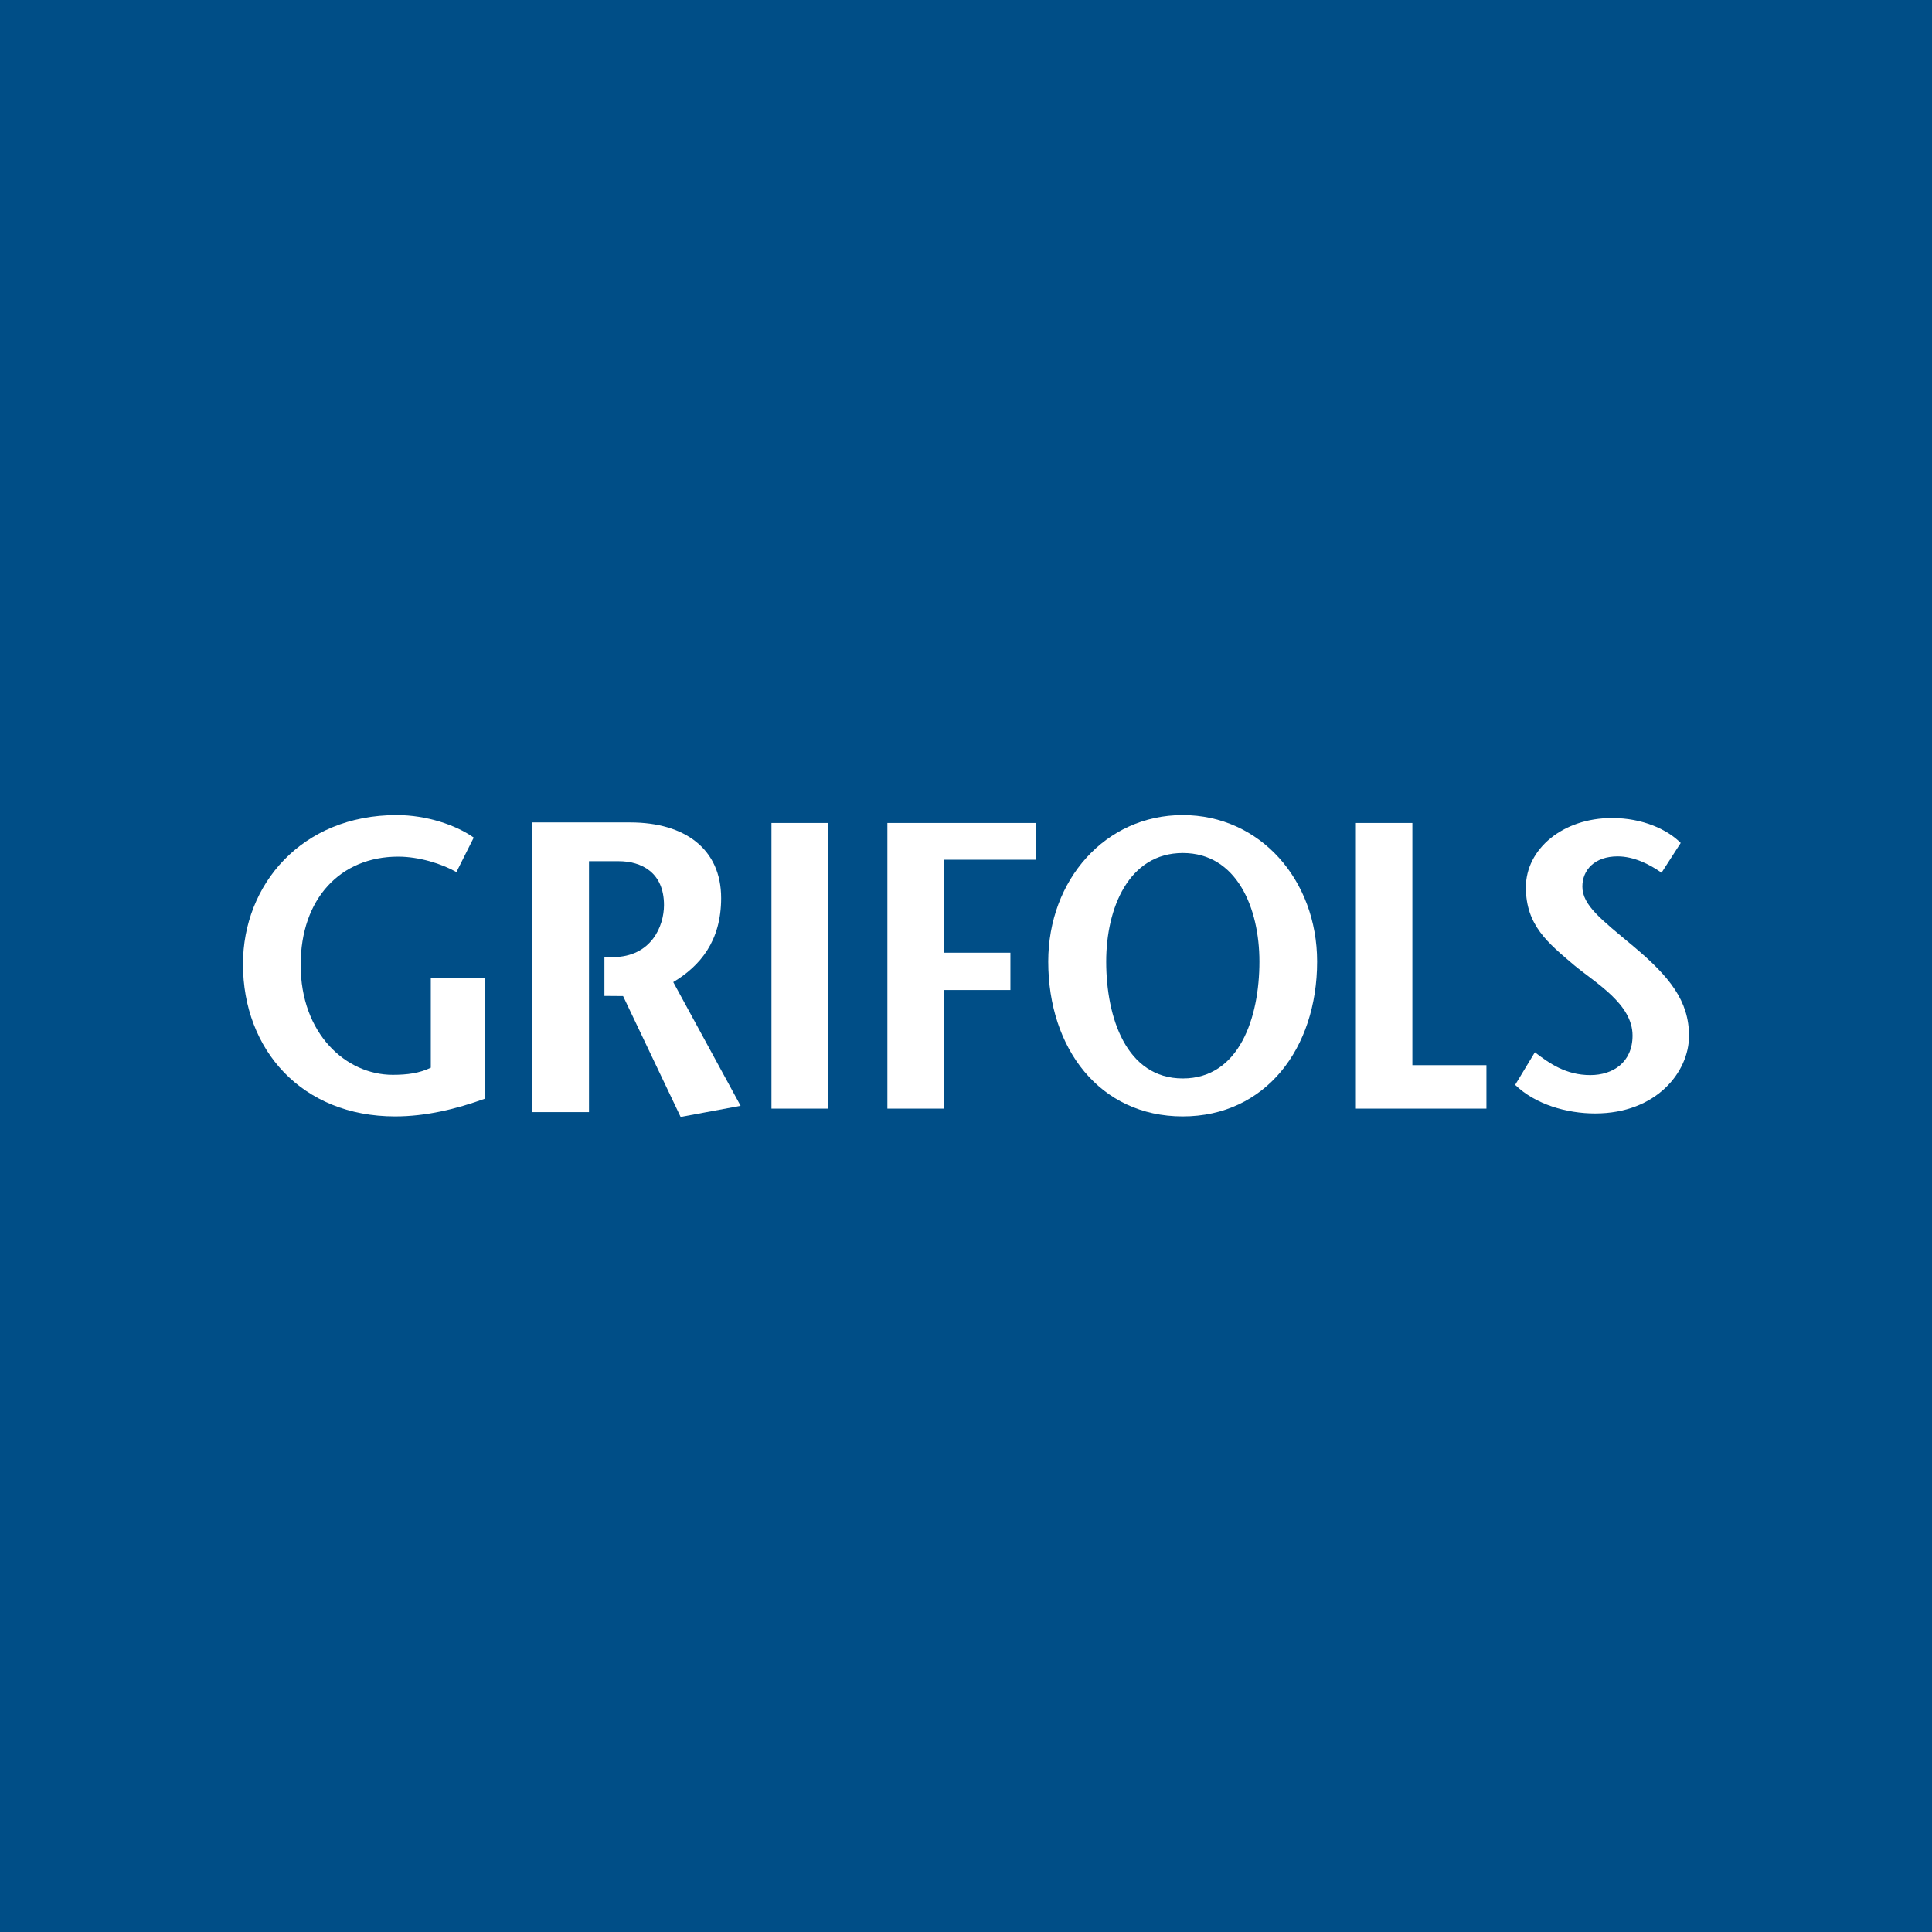 <?xml version="1.0" encoding="utf-8"?>
<!-- Generator: Adobe Illustrator 26.0.1, SVG Export Plug-In . SVG Version: 6.00 Build 0)  -->
<svg version="1.1" id="Capa_1" xmlns="http://www.w3.org/2000/svg" xmlns:xlink="http://www.w3.org/1999/xlink" x="0px" y="0px"
	 viewBox="0 0 144 144" style="enable-background:new 0 0 144 144;" xml:space="preserve">
<style type="text/css">
	.st0{fill:#004E87;}
	.st1{fill:#FFFFFF;}
	
	@media (prefers-color-scheme: dark) {
		.st0{fill:#FFFFFF;}
		.st1{fill:#004E87;}
	}
</style>
<g>
	<rect class="st0" width="144" height="144"/>
	<g>
		<g>
			<path class="st1" d="M45.05,74.23l1.39,0.01l4.29,9.01l4.47-0.83l-5.02-9.22c2-1.2,3.57-3.05,3.57-6.26
				c0-3.67-2.72-5.64-6.77-5.64h-7.34v21.59h4.26V64.19h2.21c1.69,0,3.38,0.83,3.38,3.27c0,1.56-0.93,3.86-3.81,3.88h-0.63V74.23z"
				/>
			<path class="st1" d="M36.17,72.91v8.97c-2.15,0.78-4.42,1.33-6.72,1.33c-6.95,0-11.34-4.96-11.34-11.35
				c0-5.92,4.37-11.11,11.46-11.11c2.21,0,4.42,0.74,5.74,1.68L34.02,65c-1.09-0.62-2.79-1.15-4.34-1.15
				c-4.31,0-7.27,3.13-7.27,8.07c0,5.15,3.39,8.19,6.86,8.19c1.09,0,1.98-0.12,2.84-0.53v-6.67H36.17z"/>
		</g>
		<rect x="57.5" y="61.34" class="st1" width="4.2" height="21.29"/>
		<polygon class="st1" points="77.2,64.08 70.34,64.08 70.34,71.01 75.31,71.01 75.31,73.79 70.34,73.79 70.34,82.63 66.14,82.63 
			66.14,61.34 77.2,61.34 		"/>
		<g>
			<path class="st1" d="M93.87,71.67c0-4-1.69-8.09-5.71-8.09c-4.02,0-5.71,4.09-5.71,8.09c0,4.16,1.49,8.71,5.71,8.71
				C92.38,80.38,93.87,75.83,93.87,71.67 M78.13,71.67c0-6.08,4.25-10.92,10.02-10.92c5.77,0,10.02,4.84,10.02,10.92
				c0,6.48-3.85,11.54-10.02,11.54C81.98,83.21,78.13,78.16,78.13,71.67"/>
		</g>
		<polygon class="st1" points="101.06,61.34 105.27,61.34 105.27,79.39 110.79,79.39 110.79,82.63 101.06,82.63 		"/>
		<g>
			<path class="st1" d="M123.84,65.05c-0.9-0.64-2.08-1.22-3.27-1.22c-1.7,0-2.63,1-2.63,2.25c0,1.4,1.42,2.46,3.79,4.44
				c2.72,2.28,4.16,4.08,4.16,6.69c0,2.68-2.43,5.78-7,5.78c-2.11,0-4.45-0.67-5.96-2.13l1.47-2.43c1.07,0.82,2.31,1.7,4.13,1.7
				c1.68,0,3.15-0.94,3.15-2.95c0-2.34-2.72-3.89-4.34-5.23c-1.97-1.67-3.61-2.98-3.61-5.81c0-2.86,2.75-5.17,6.42-5.17
				c2.31,0,4.16,0.88,5.12,1.86L123.84,65.05z"/>
		</g>
	</g>
</g>
</svg>
